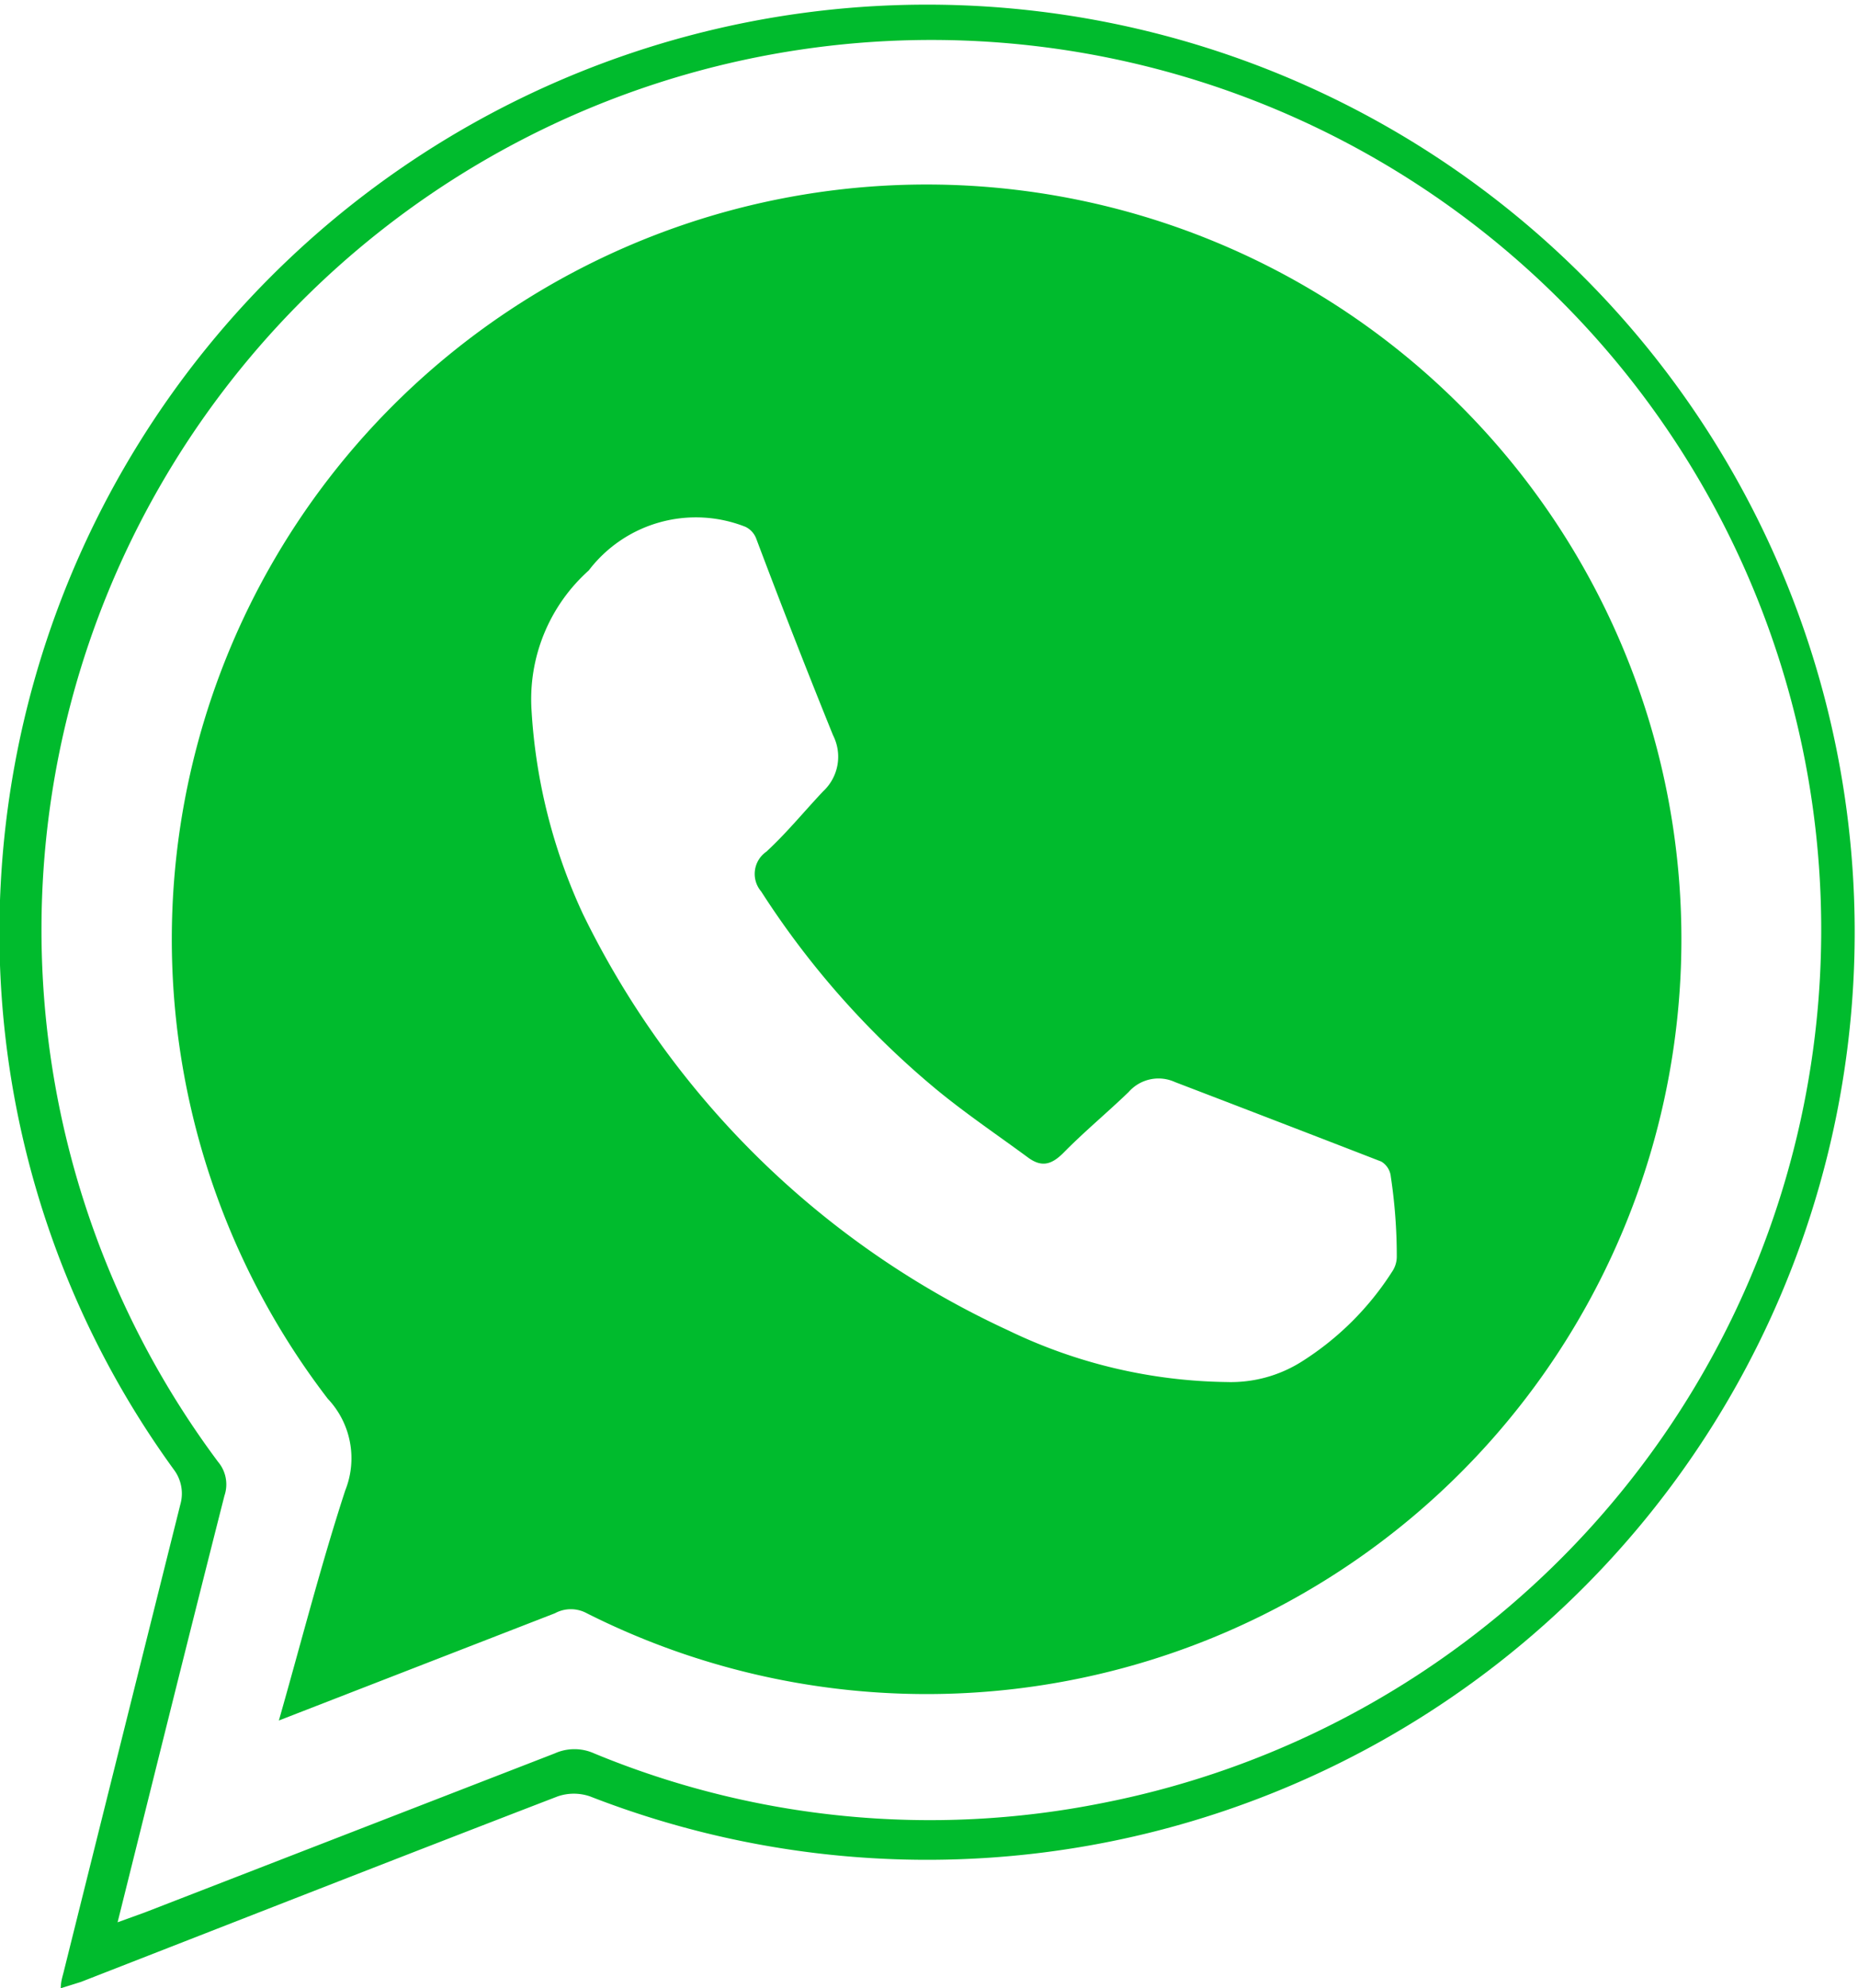 <svg id="a944922c-3946-4e73-99f9-f2143d744938" data-name="Capa 1" xmlns="http://www.w3.org/2000/svg" viewBox="0 0 46.77 50.05" fill="#00bb2d"><title>whatsapp</title><path d="M3.15,50.05c0-.18.05-.31.08-.44q1.46-5.86,2.93-11.74A1,1,0,0,0,6,37,23,23,0,0,1,1.64,22.22a23.35,23.35,0,1,1,14.83,23,1.25,1.25,0,0,0-.81,0c-4,1.54-8,3.11-12,4.67Zm1.43-1.66.69-.25,10.31-4a1.21,1.21,0,0,1,1,0,22.1,22.1,0,0,0,12.78,1.25A22.4,22.4,0,1,0,7.11,36.8a.88.88,0,0,1,.16.85C6.37,41.19,5.49,44.74,4.58,48.39Z" transform="translate(-1.62 0)"/><path d="M8.64,43.31c.57-2,1.06-3.92,1.67-5.79a2.18,2.18,0,0,0-.44-2.31,19,19,0,1,1,6.52,5.4.84.84,0,0,0-.8,0ZM32.5,34.79a3.34,3.34,0,0,0,1.88-.51A7.36,7.36,0,0,0,36.67,32a.67.67,0,0,0,.11-.38q0-1-.15-2a.5.5,0,0,0-.24-.38q-2.58-1-5.19-2a1,1,0,0,0-1.17.25c-.54.52-1.12,1-1.64,1.53-.3.3-.55.37-.89.12-.76-.56-1.56-1.1-2.29-1.7a21.69,21.69,0,0,1-4.43-5,.68.68,0,0,1,.13-1c.51-.47.94-1,1.43-1.52a1.19,1.19,0,0,0,.25-1.41q-1-2.47-1.93-4.94a.54.54,0,0,0-.28-.31,3.39,3.39,0,0,0-3.94,1.1A4.35,4.35,0,0,0,15,17.88,14.11,14.11,0,0,0,16.29,23,22.29,22.29,0,0,0,27,33.49,13,13,0,0,0,32.5,34.79Z" transform="translate(-1.62 0)"/></svg>
